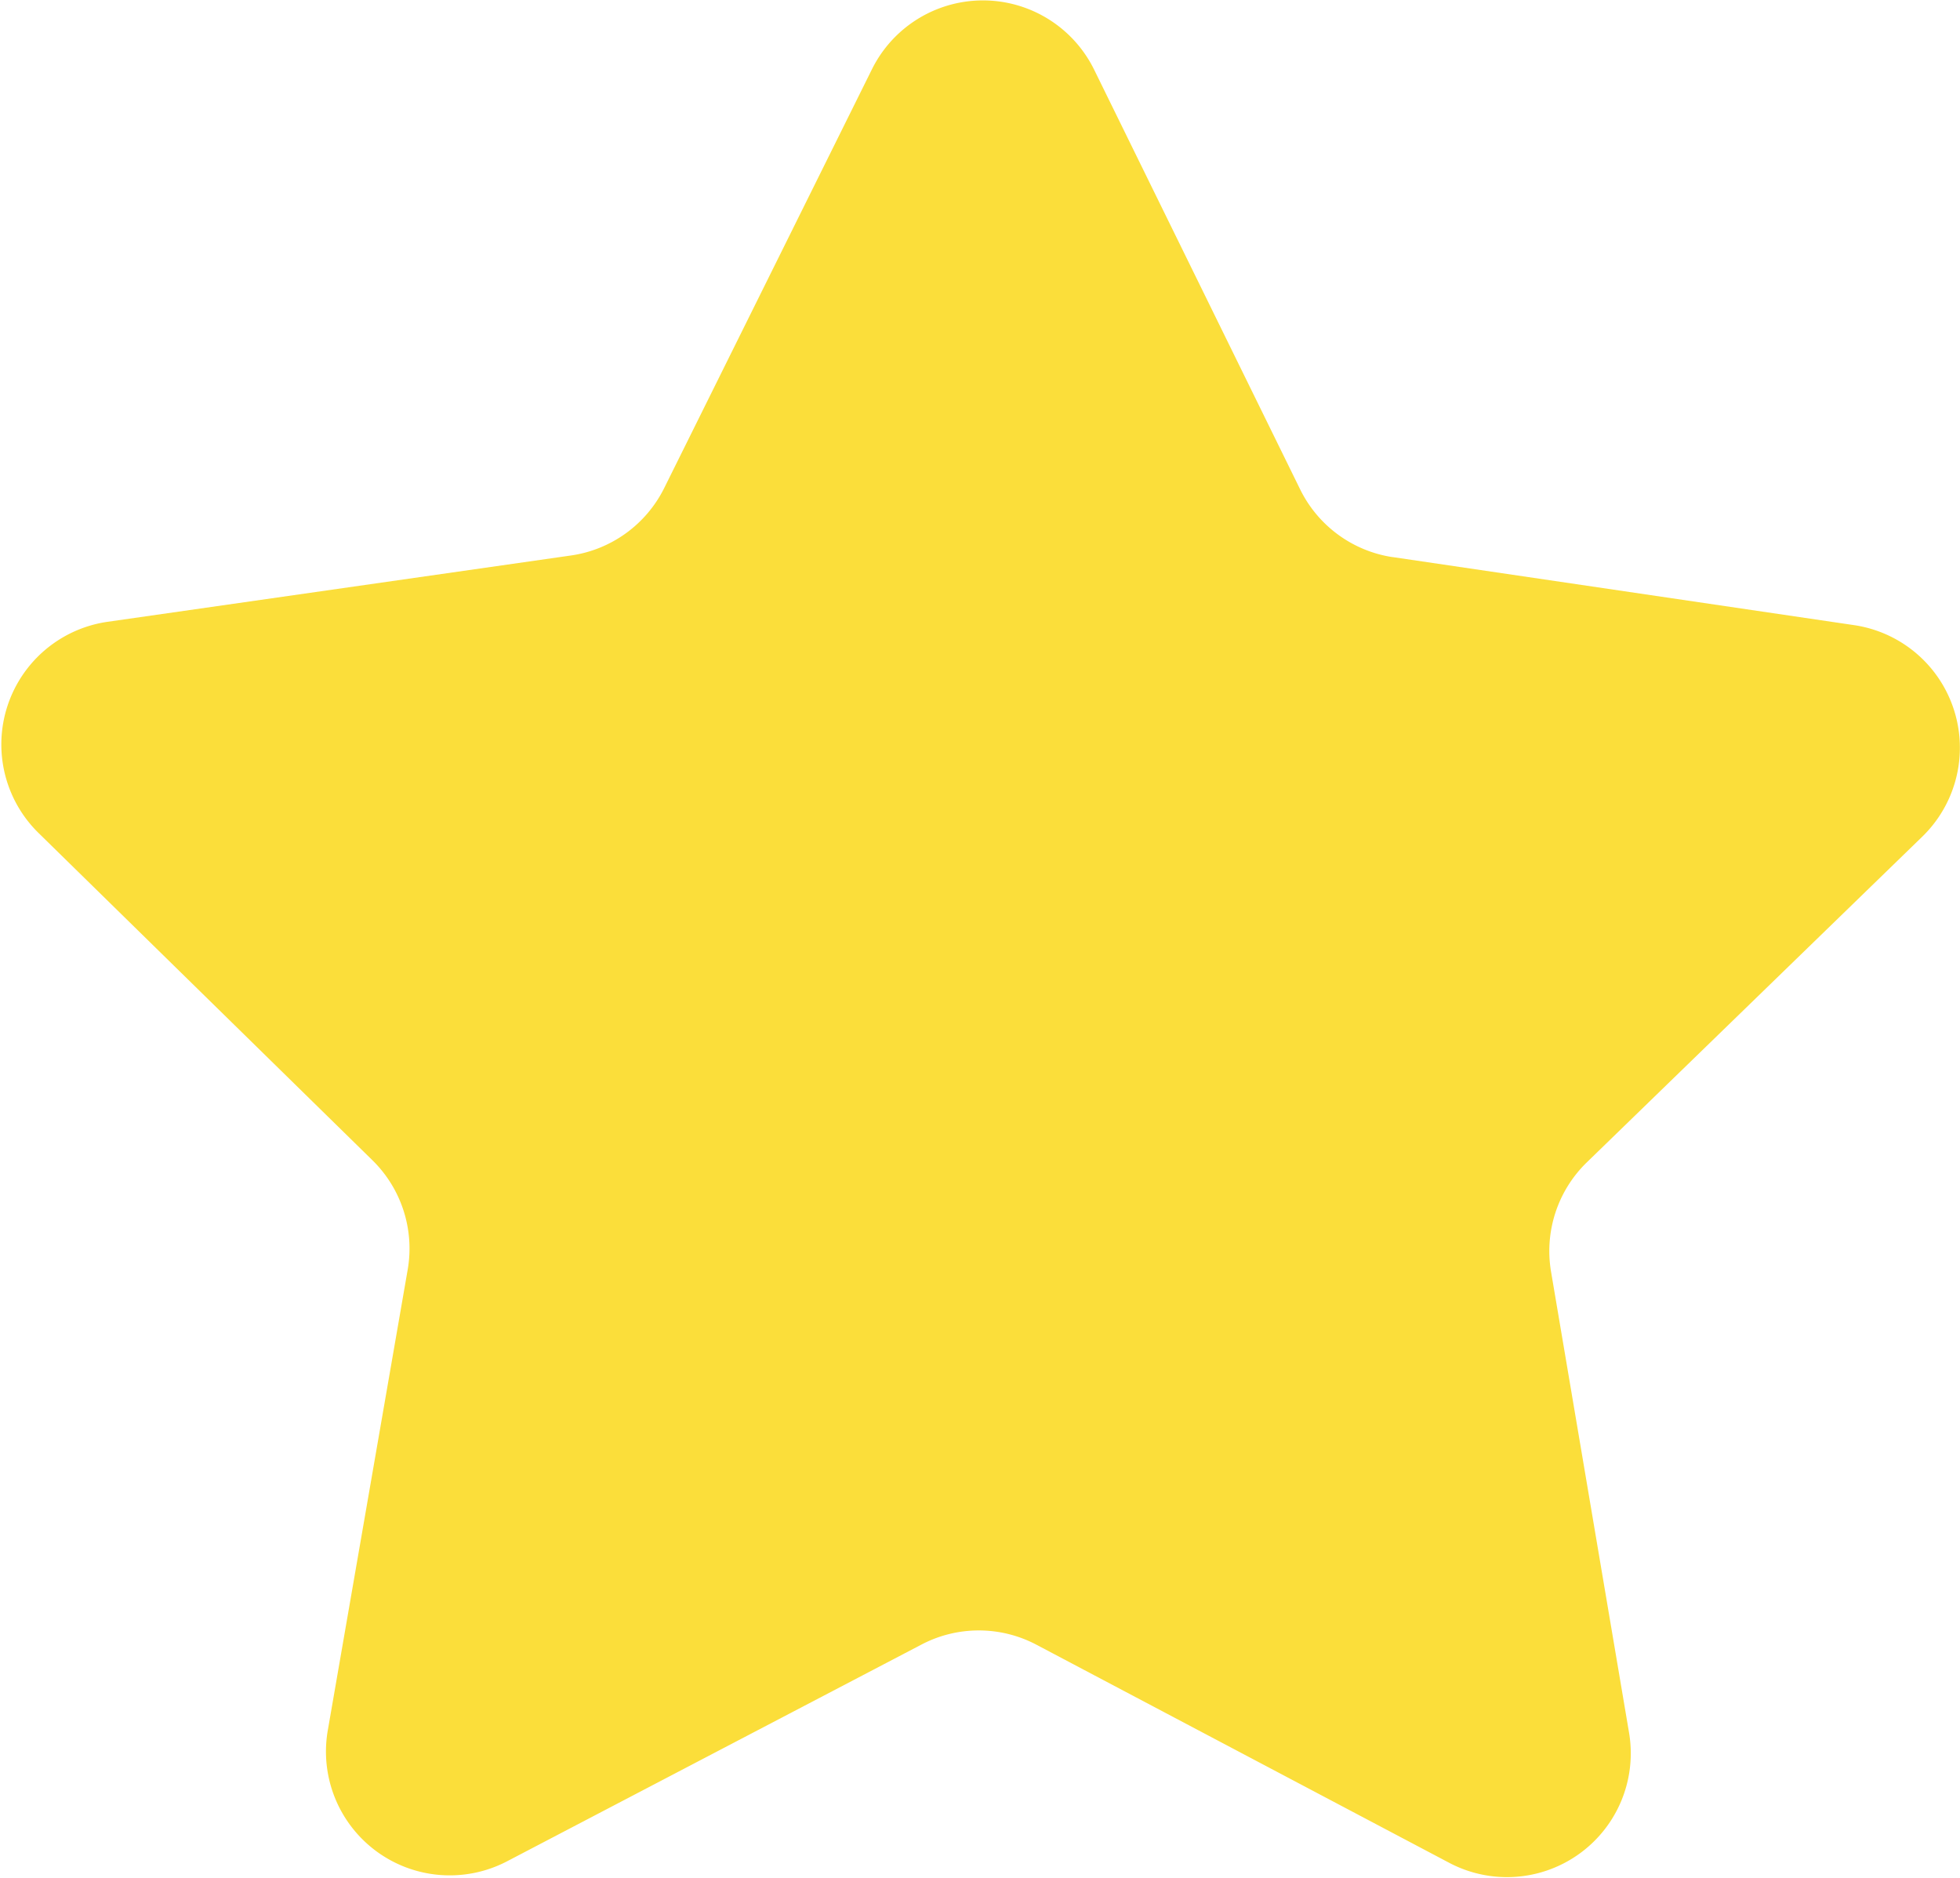 <svg xmlns="http://www.w3.org/2000/svg" width="18.793" height="18" viewBox="0 0 18.793 18">
  <path id="Path_1818" data-name="Path 1818" d="M85.044,6.292l4.435.654a1.188,1.188,0,0,1,.654,2.027l-3.216,3.122a1.185,1.185,0,0,0-.344,1.05l.748,4.42A1.187,1.187,0,0,1,85.6,18.813l-3.964-2.094a1.183,1.183,0,0,0-1.1,0l-3.972,2.077a1.187,1.187,0,0,1-1.72-1.255l.766-4.416a1.185,1.185,0,0,0-.34-1.051l-3.2-3.136a1.188,1.188,0,0,1,.662-2.024l4.438-.635a1.186,1.186,0,0,0,.9-.648l1.992-4.015a1.188,1.188,0,0,1,2.13.005l1.975,4.023a1.186,1.186,0,0,0,.893.651" transform="translate(-71.701 -0.953)" fill="#fbde3a"/>
</svg>
